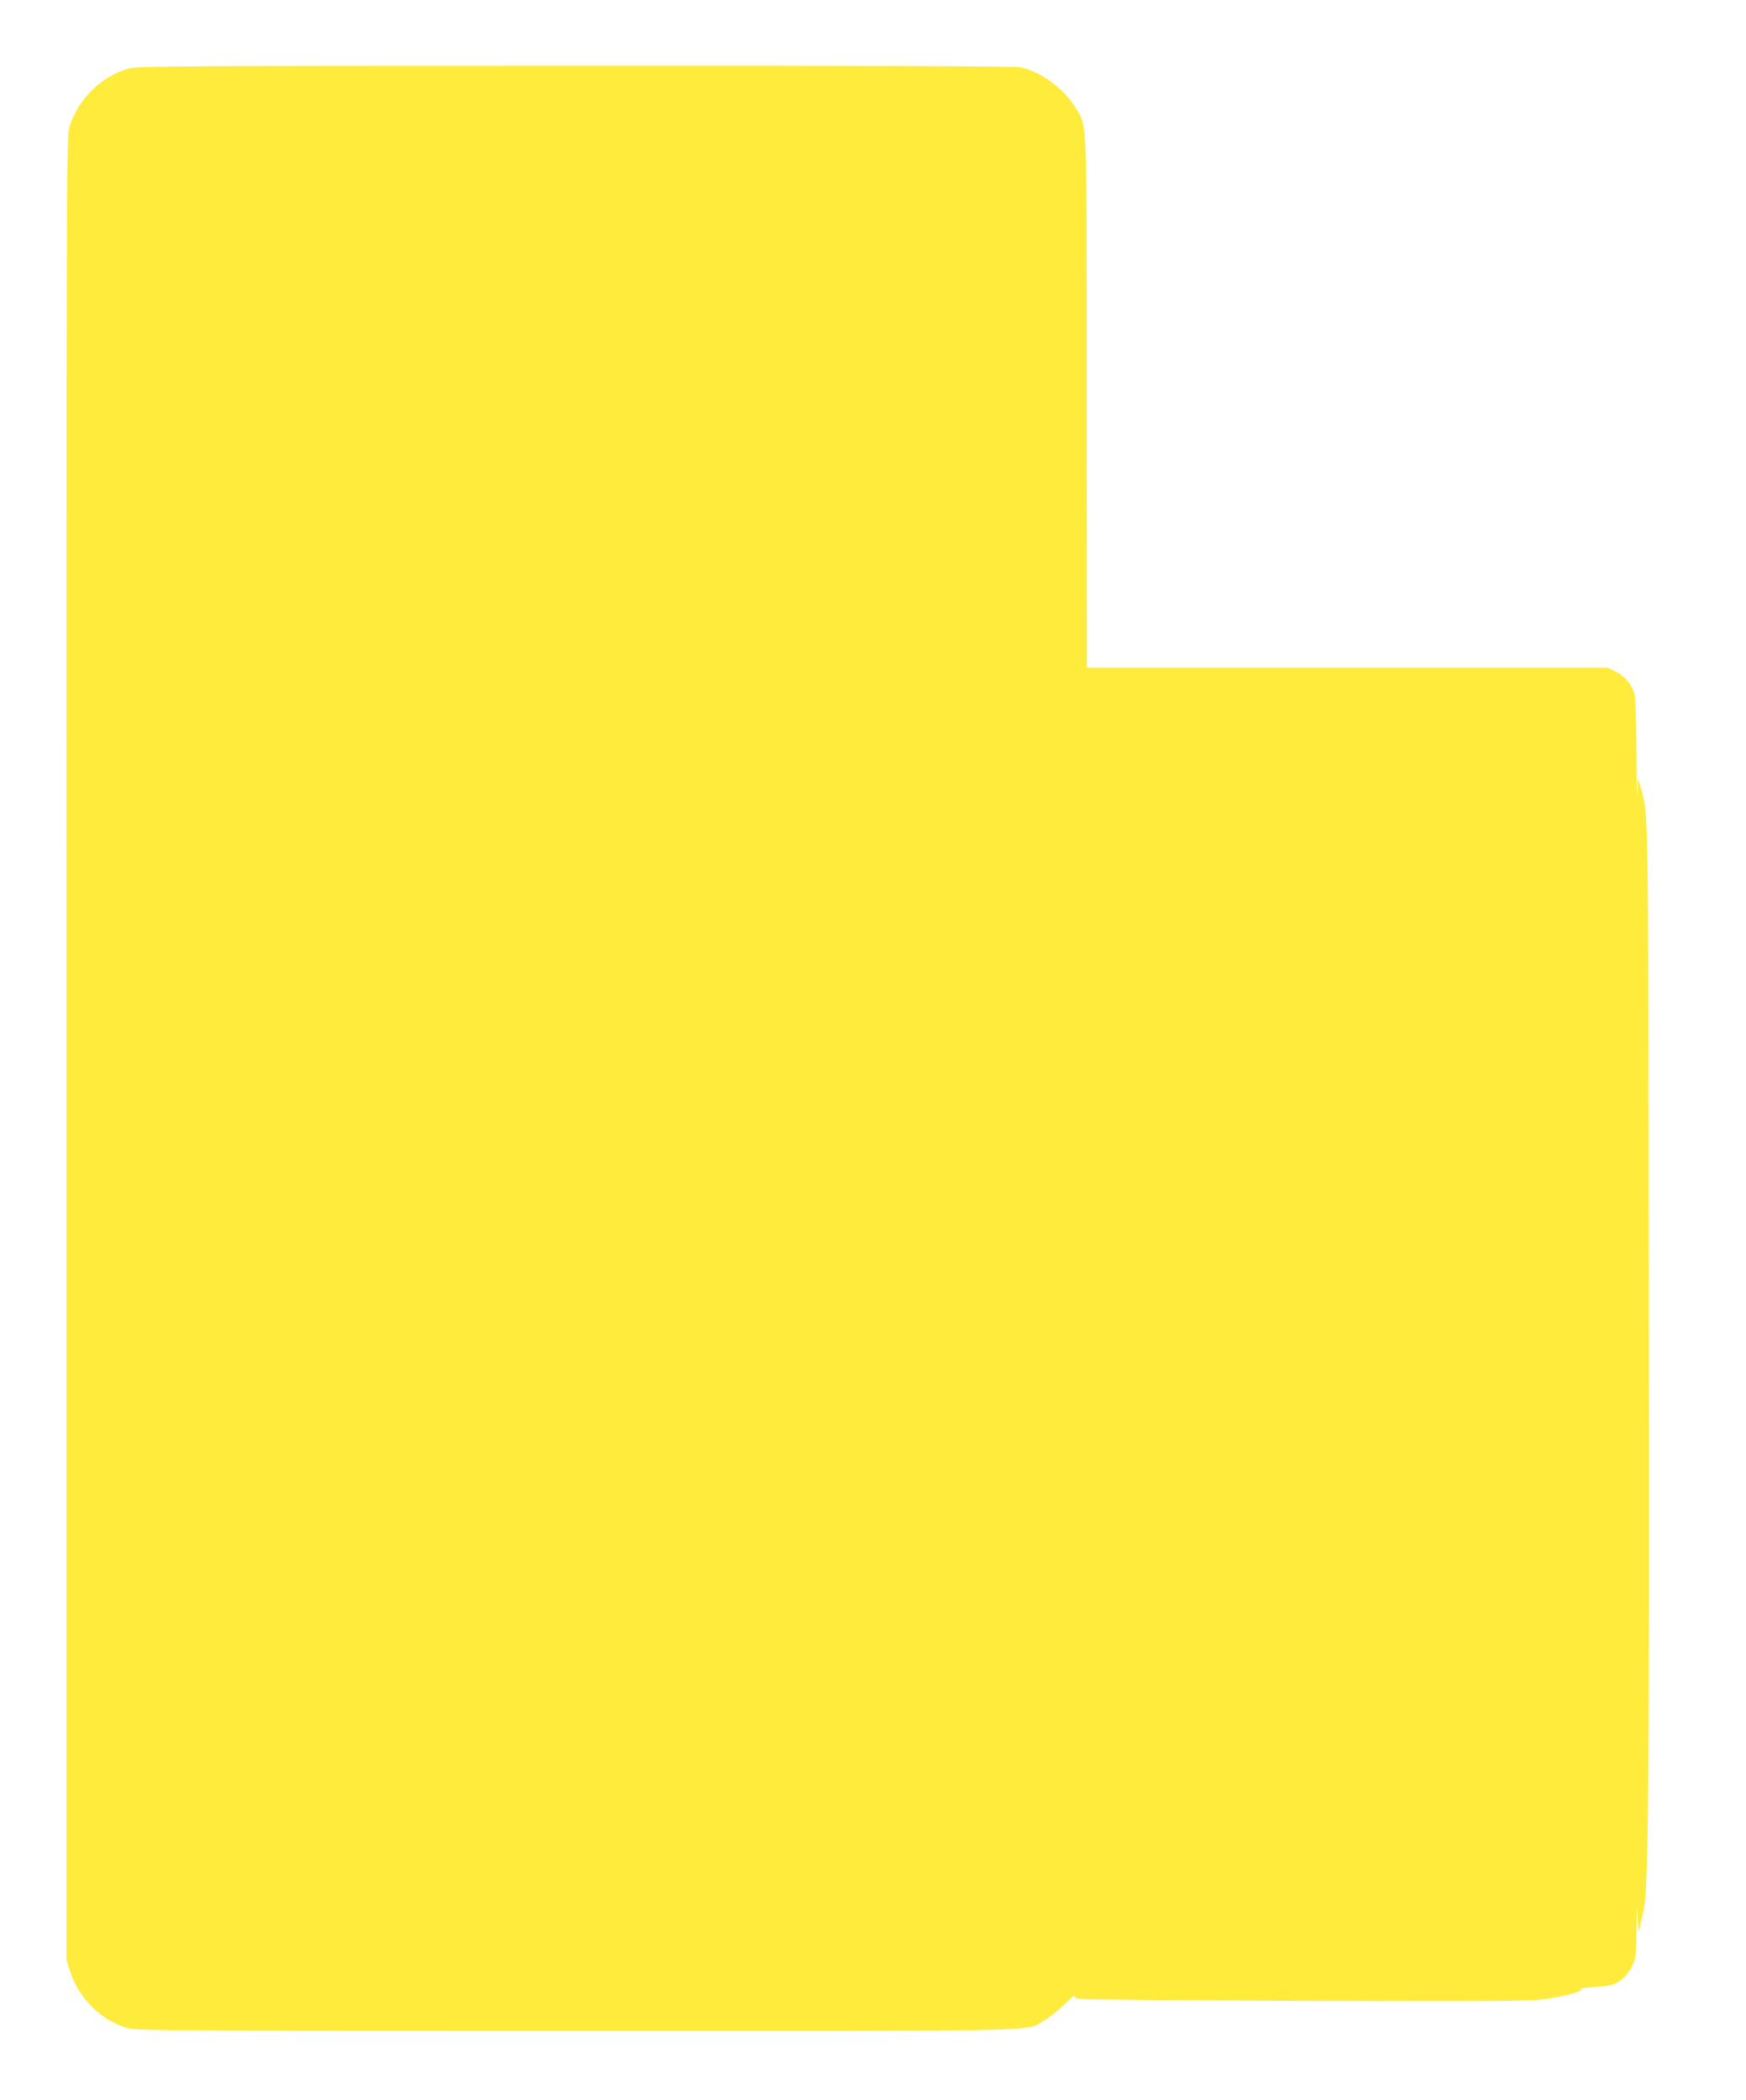 <?xml version="1.0" standalone="no"?>
<!DOCTYPE svg PUBLIC "-//W3C//DTD SVG 20010904//EN"
 "http://www.w3.org/TR/2001/REC-SVG-20010904/DTD/svg10.dtd">
<svg version="1.0" xmlns="http://www.w3.org/2000/svg"
 width="1065pt" height="1280pt" viewBox="0 0 1065 1280"
 preserveAspectRatio="xMidYMid meet">
<g transform="translate(0,1280) scale(0.1,-0.1)"
fill="#ffeb3b" stroke="none">
<path d="M791 12384 c-171 -46 -315 -187 -368 -359 -17 -58 -18 -253 -18
-5615 l0 -5555 22 -71 c53 -167 196 -306 358 -349 53 -13 359 -15 2735 -15
2947 0 2729 -5 2847 62 32 18 88 63 125 99 37 37 64 61 62 54 -3 -8 7 -15 28
-20 18 -4 643 -10 1389 -12 1164 -3 1371 -2 1456 11 119 18 224 46 217 58 -3
4 -4 8 -2 8 2 1 47 5 101 9 85 7 103 12 139 37 26 18 53 50 70 83 27 52 28 58
30 230 2 156 3 164 7 71 5 -84 7 -97 13 -65 4 22 14 69 23 105 30 124 36 774
32 3747 -4 3099 -1 2929 -51 3108 l-14 50 -4 -95 c-2 -52 -5 56 -6 240 -1 184
-6 350 -12 369 -16 58 -59 109 -113 136 l-51 25 -1588 0 -1588 0 -1 1613 c0
1798 4 1679 -69 1801 -71 118 -216 223 -339 246 -35 7 -978 10 -2715 9 -2291
0 -2668 -2 -2715 -15z"/>
</g>
</svg>
